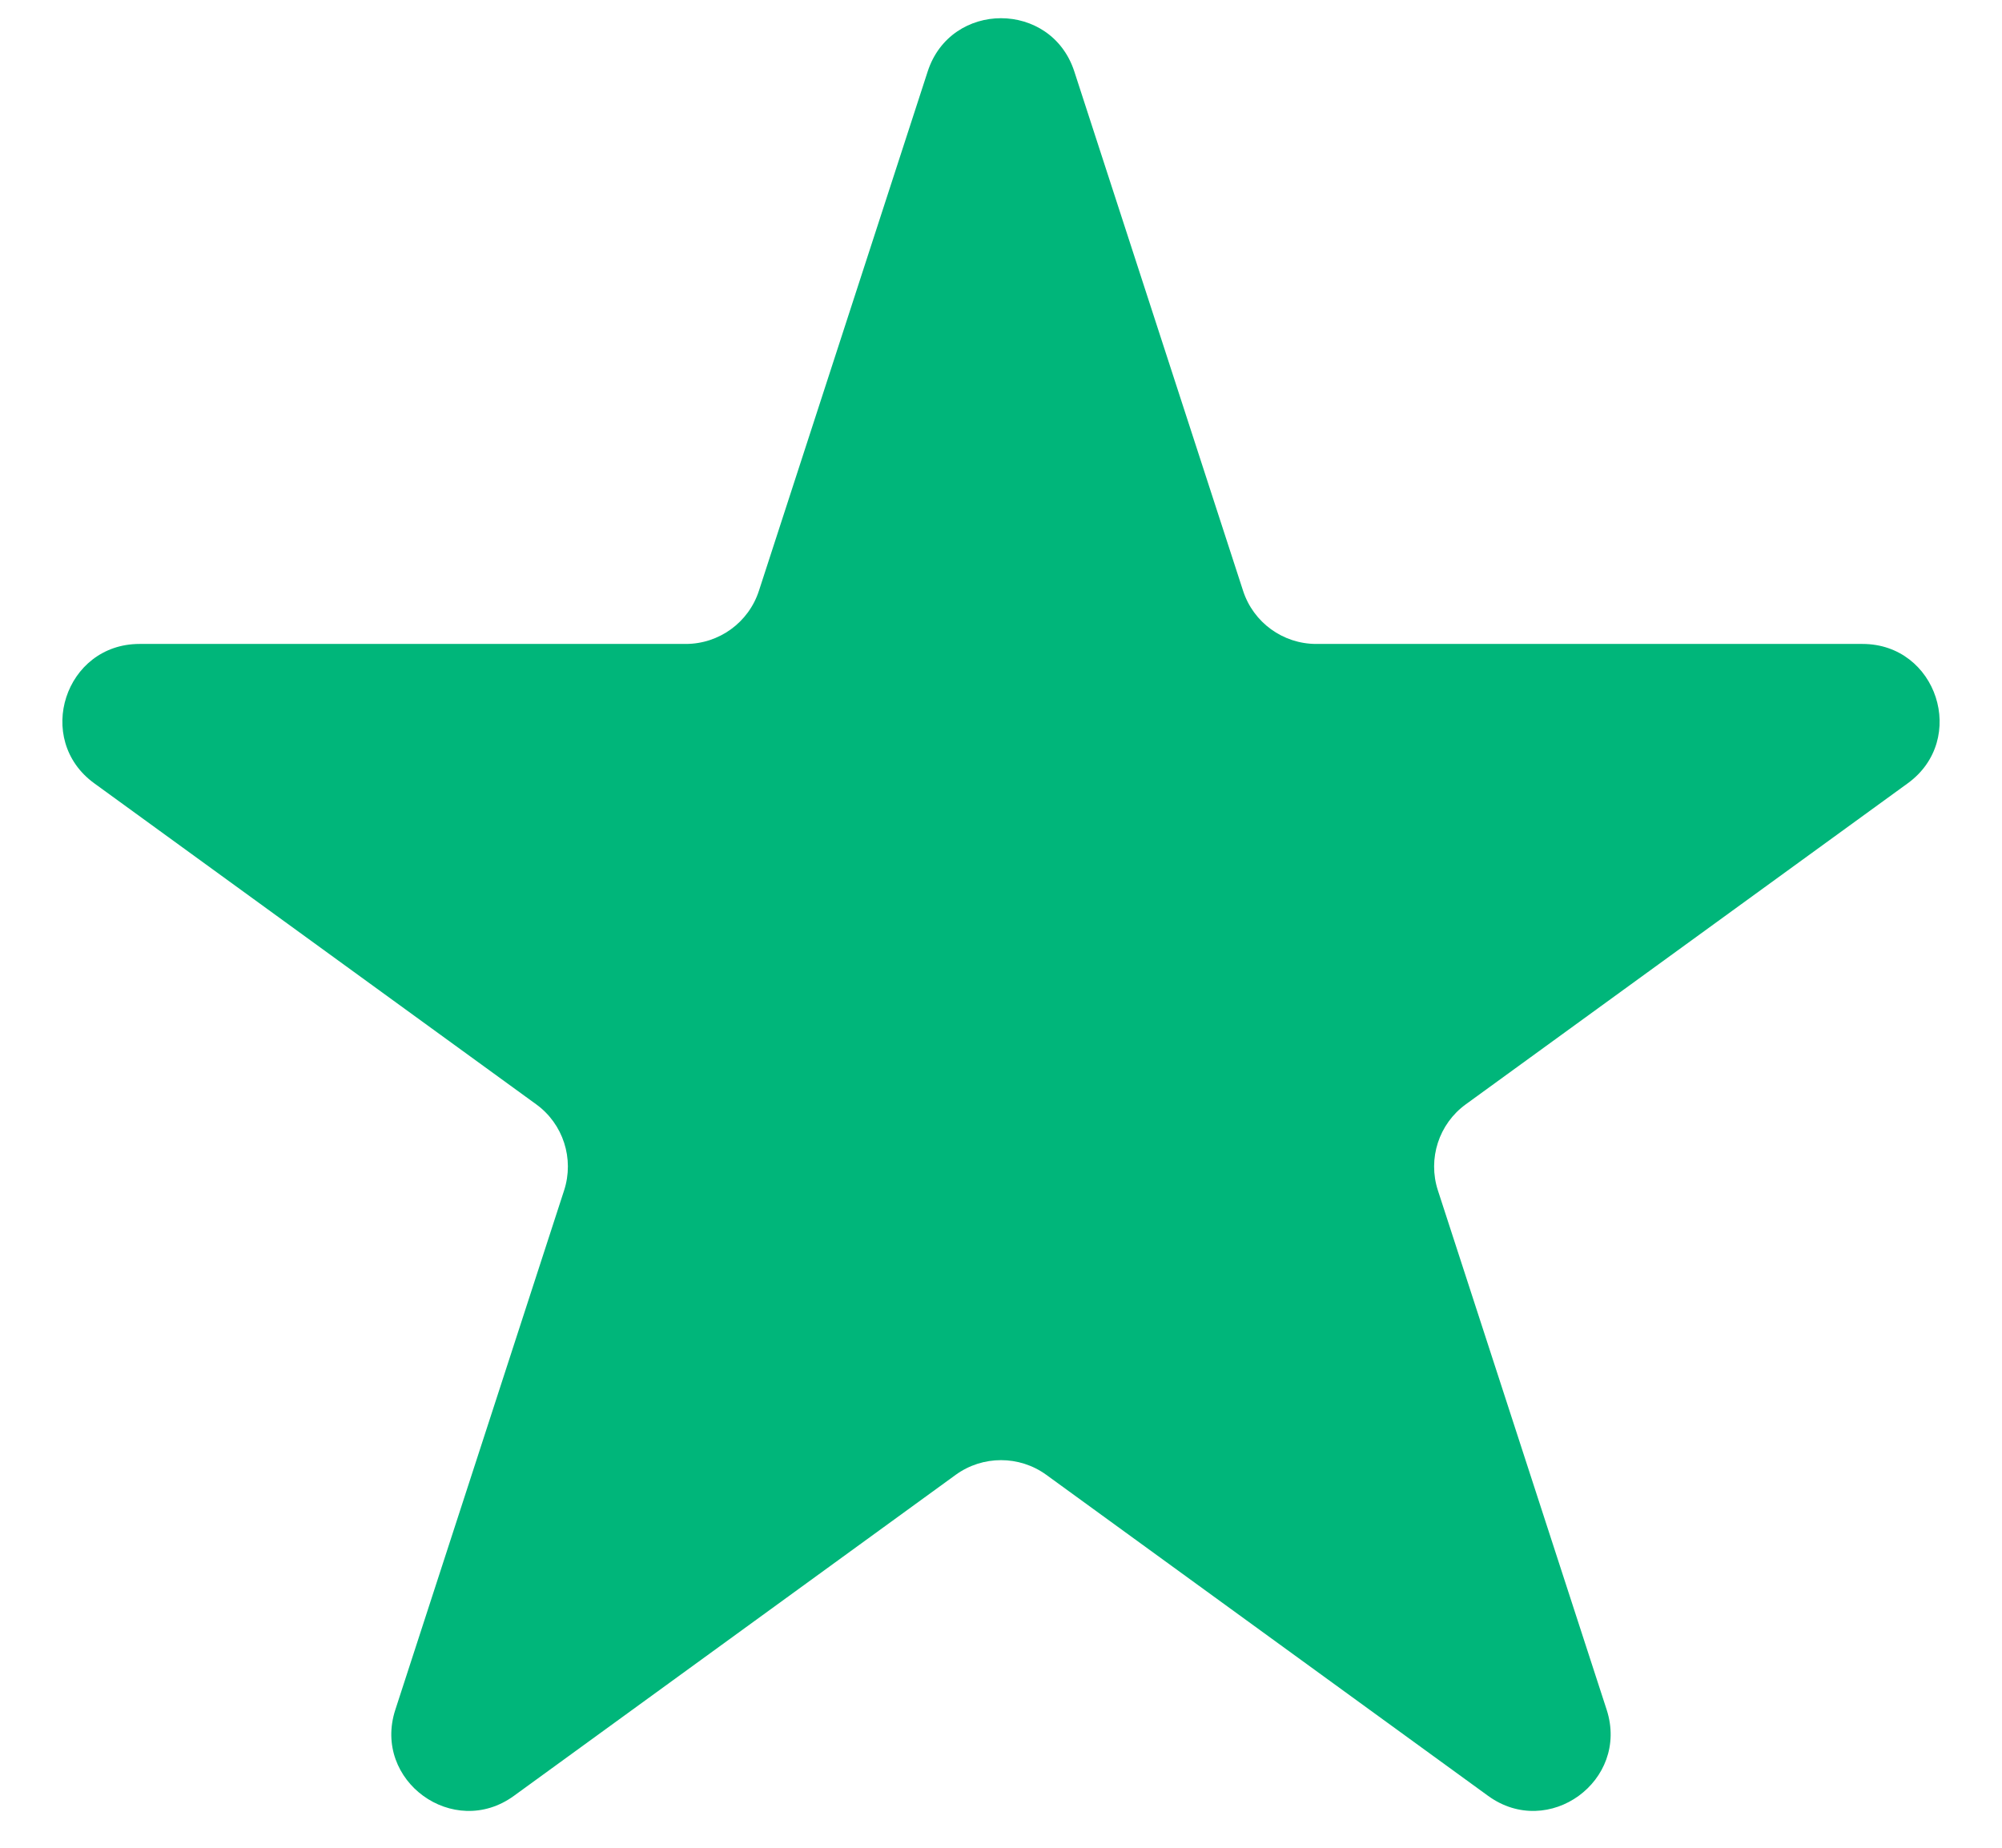 <svg width="13" height="12" viewBox="0 0 13 12" fill="none" xmlns="http://www.w3.org/2000/svg">
<path d="M6.024 0.464C6.174 0.003 6.826 0.003 6.976 0.464L8.072 3.837C8.139 4.043 8.331 4.182 8.547 4.182H12.094C12.578 4.182 12.78 4.802 12.388 5.087L9.518 7.172C9.343 7.299 9.27 7.525 9.337 7.731L10.433 11.104C10.582 11.565 10.055 11.948 9.663 11.663L6.794 9.578C6.619 9.451 6.381 9.451 6.206 9.578L3.337 11.663C2.945 11.948 2.417 11.565 2.567 11.104L3.663 7.731C3.73 7.525 3.657 7.299 3.482 7.172L0.612 5.087C0.22 4.802 0.422 4.182 0.906 4.182H4.453C4.669 4.182 4.861 4.043 4.928 3.837L6.024 0.464Z" fill="#00B67A"/>
</svg>
